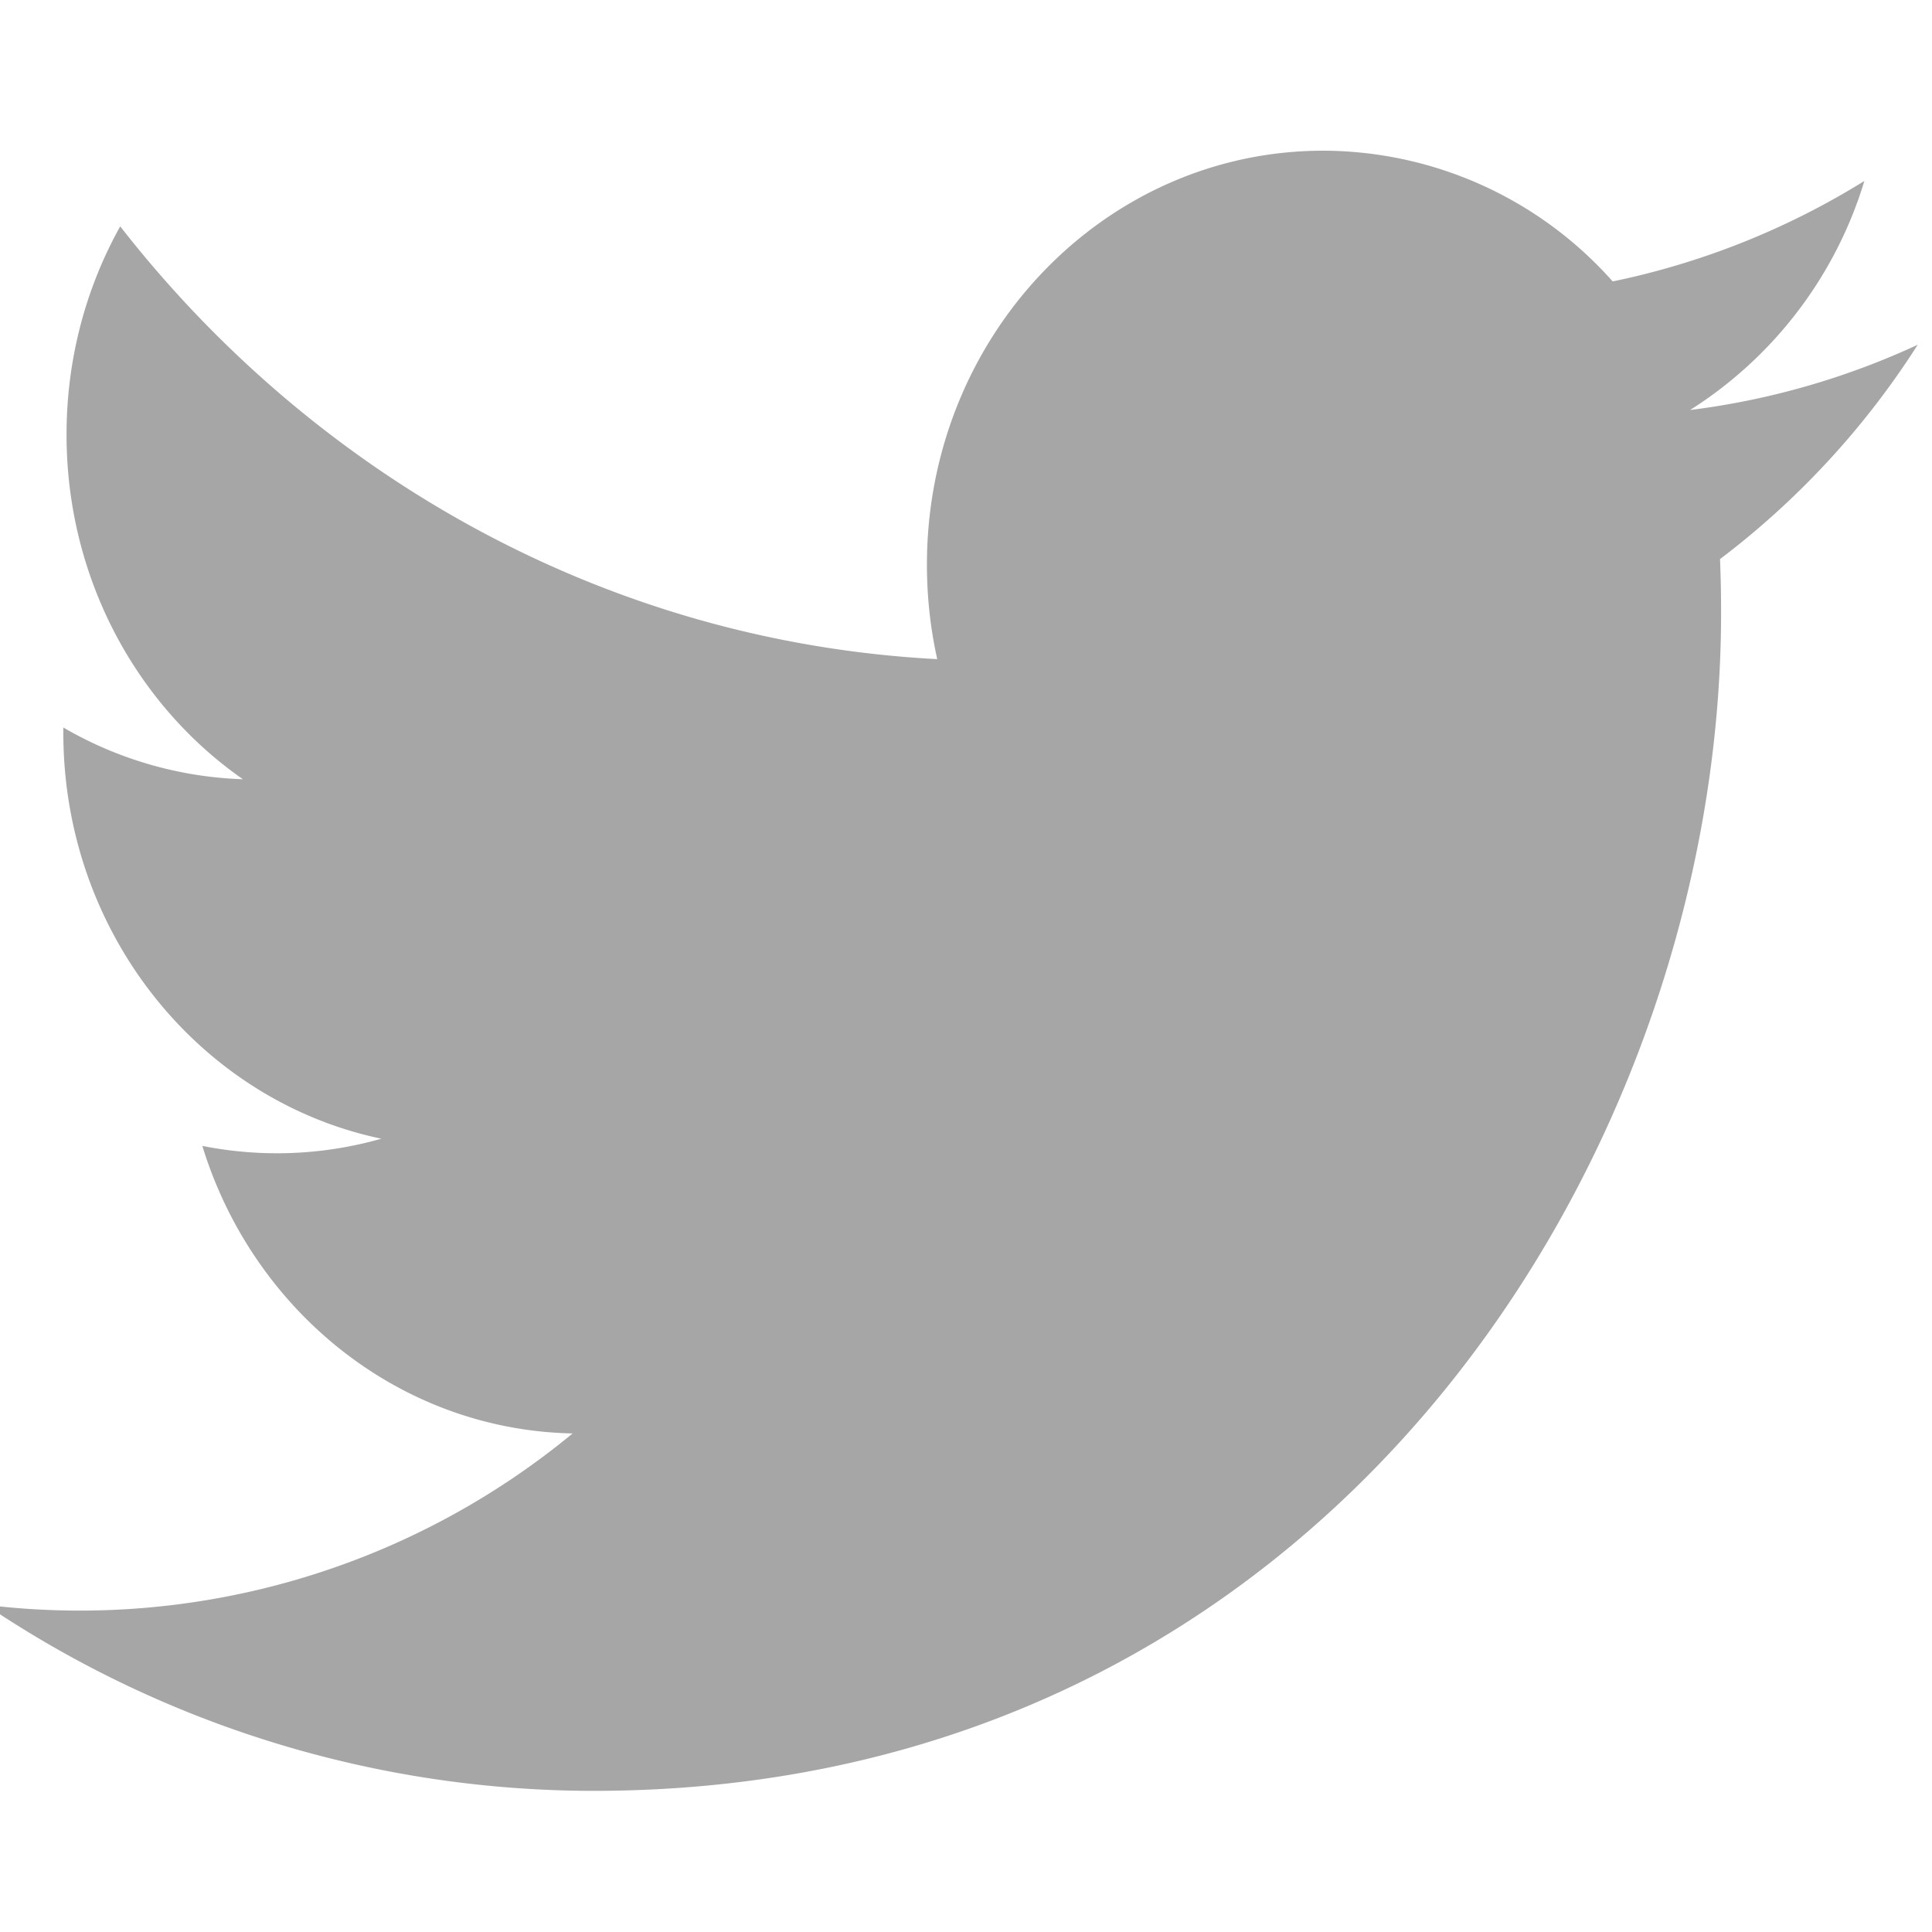 <svg xmlns="http://www.w3.org/2000/svg" width="18" height="18" viewBox="0 0 18 18">
    <path fill="#A6A6A6" fill-rule="evenodd" d="M17.867 3.212a7.146 7.146 0 0 1-2.121.608 3.844 3.844 0 0 0 1.624-2.134 7.217 7.217 0 0 1-2.345.936 3.617 3.617 0 0 0-2.696-1.218c-2.04 0-3.693 1.727-3.693 3.857 0 .303.033.597.096.88-3.07-.161-5.79-1.698-7.612-4.032-.318.57-.5 1.233-.5 1.94 0 1.338.652 2.52 1.643 3.211A3.555 3.555 0 0 1 .59 6.778v.048c0 1.87 1.273 3.429 2.963 3.783a3.551 3.551 0 0 1-1.668.067c.47 1.532 1.833 2.647 3.45 2.679a7.21 7.21 0 0 1-5.468 1.597 10.133 10.133 0 0 0 5.661 1.733c6.793 0 10.507-5.878 10.507-10.976 0-.168-.003-.334-.01-.5a7.684 7.684 0 0 0 1.842-1.997"/>
</svg>
